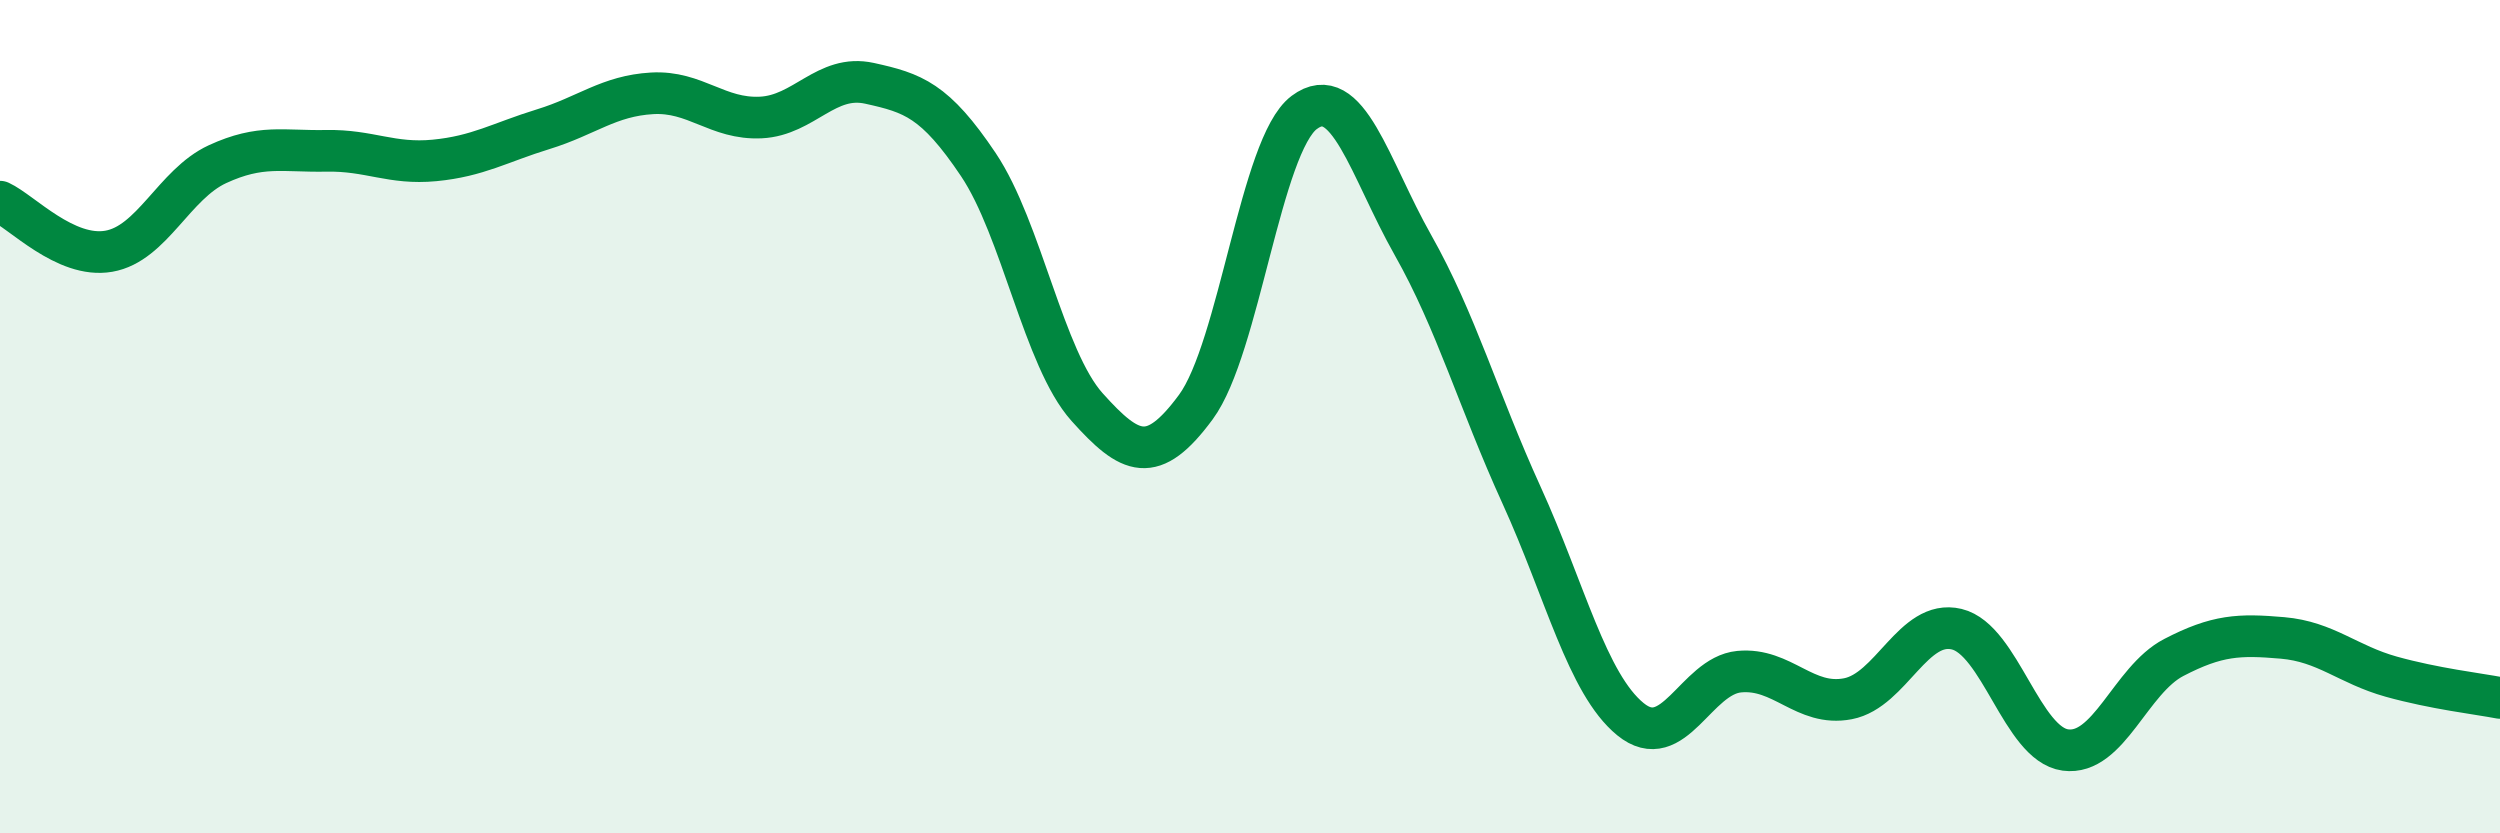 
    <svg width="60" height="20" viewBox="0 0 60 20" xmlns="http://www.w3.org/2000/svg">
      <path
        d="M 0,4.84 C 0.52,5.08 1.57,6.21 2.61,6.03 C 3.65,5.85 4.18,4.42 5.22,3.94 C 6.26,3.46 6.79,3.64 7.83,3.62 C 8.87,3.6 9.39,3.95 10.43,3.85 C 11.47,3.75 12,3.42 13.04,3.1 C 14.08,2.78 14.61,2.3 15.65,2.24 C 16.69,2.18 17.22,2.87 18.26,2.82 C 19.3,2.77 19.83,1.77 20.87,2 C 21.91,2.23 22.44,2.4 23.48,3.95 C 24.52,5.5 25.05,8.61 26.09,9.77 C 27.13,10.93 27.66,11.18 28.7,9.77 C 29.74,8.36 30.26,3.48 31.3,2.7 C 32.34,1.92 32.87,4.04 33.91,5.88 C 34.95,7.72 35.48,9.61 36.52,11.89 C 37.56,14.17 38.09,16.41 39.13,17.26 C 40.17,18.11 40.7,16.22 41.74,16.12 C 42.78,16.02 43.31,16.97 44.35,16.77 C 45.39,16.57 45.92,14.85 46.96,15.1 C 48,15.35 48.53,17.86 49.57,18 C 50.61,18.14 51.13,16.32 52.17,15.78 C 53.21,15.24 53.74,15.22 54.78,15.31 C 55.82,15.4 56.35,15.95 57.39,16.24 C 58.43,16.53 59.48,16.65 60,16.75L60 20L0 20Z"
        fill="#008740"
        opacity="0.1"
        stroke-linecap="round"
        stroke-linejoin="round"
      />
      <path
        d="M 0,4.84 C 0.52,5.08 1.57,6.21 2.61,6.03 C 3.65,5.85 4.18,4.42 5.22,3.94 C 6.26,3.46 6.79,3.64 7.83,3.62 C 8.87,3.6 9.39,3.95 10.43,3.85 C 11.47,3.75 12,3.42 13.04,3.1 C 14.08,2.78 14.61,2.3 15.65,2.24 C 16.69,2.18 17.22,2.87 18.26,2.82 C 19.3,2.77 19.83,1.77 20.87,2 C 21.91,2.23 22.44,2.4 23.48,3.95 C 24.52,5.5 25.05,8.61 26.09,9.77 C 27.13,10.93 27.66,11.18 28.7,9.77 C 29.74,8.36 30.26,3.48 31.3,2.7 C 32.34,1.92 32.87,4.04 33.91,5.88 C 34.95,7.72 35.48,9.61 36.52,11.89 C 37.56,14.17 38.09,16.41 39.13,17.26 C 40.17,18.11 40.7,16.22 41.74,16.12 C 42.78,16.02 43.31,16.97 44.35,16.77 C 45.39,16.57 45.92,14.85 46.96,15.1 C 48,15.35 48.53,17.86 49.57,18 C 50.61,18.14 51.13,16.32 52.17,15.78 C 53.21,15.24 53.74,15.22 54.78,15.31 C 55.82,15.4 56.35,15.95 57.39,16.24 C 58.43,16.53 59.48,16.65 60,16.75"
        stroke="#008740"
        stroke-width="1"
        fill="none"
        stroke-linecap="round"
        stroke-linejoin="round"
      />
    </svg>
  